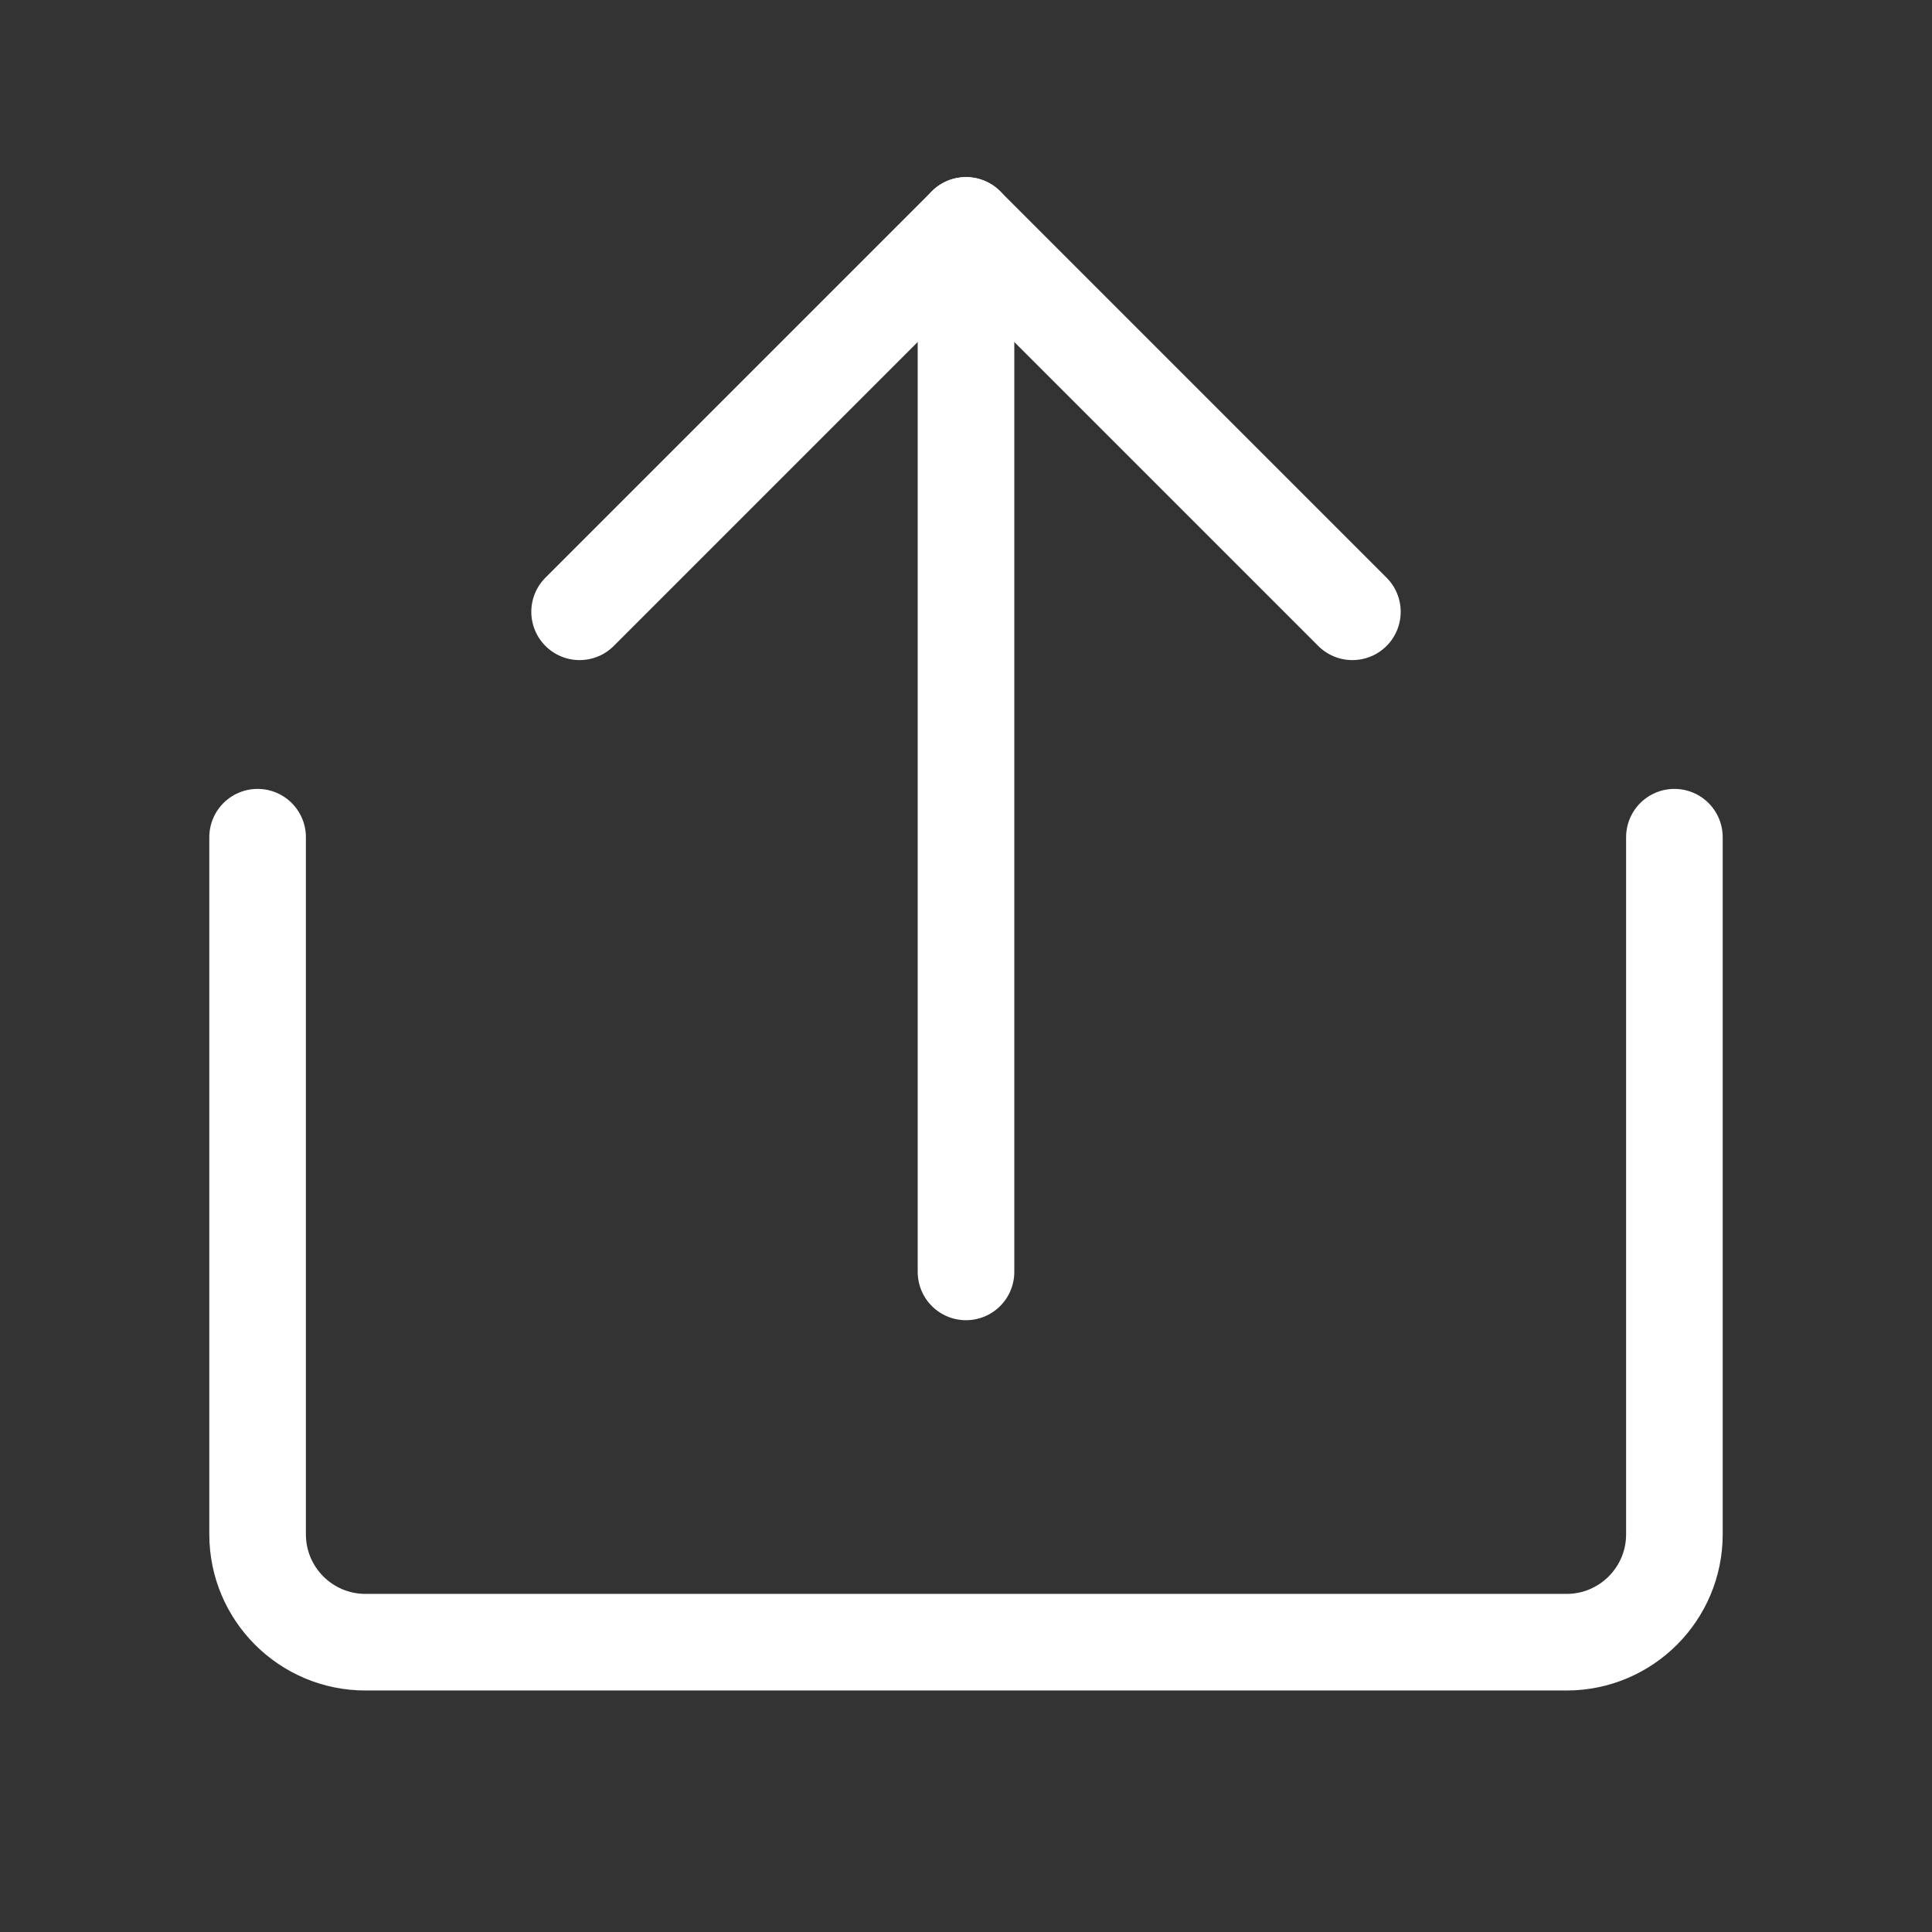 <svg viewBox="0 0 60 60" xmlns="http://www.w3.org/2000/svg"><rect x="0" y="0" width="60" height="60" fill="#333333" stroke="none"/><g fill="none" stroke="#fff" stroke-linecap="round" stroke-linejoin="round" stroke-width="3"><path d="m30 7v32.5"/><path d="m52 26v21.65c0 1.85-1.5 3.35-3.35 3.35h-37.3c-1.85 0-3.35-1.5-3.35-3.35v-21.65"/><path d="m42 19-12-12-12 12"/></g></svg>